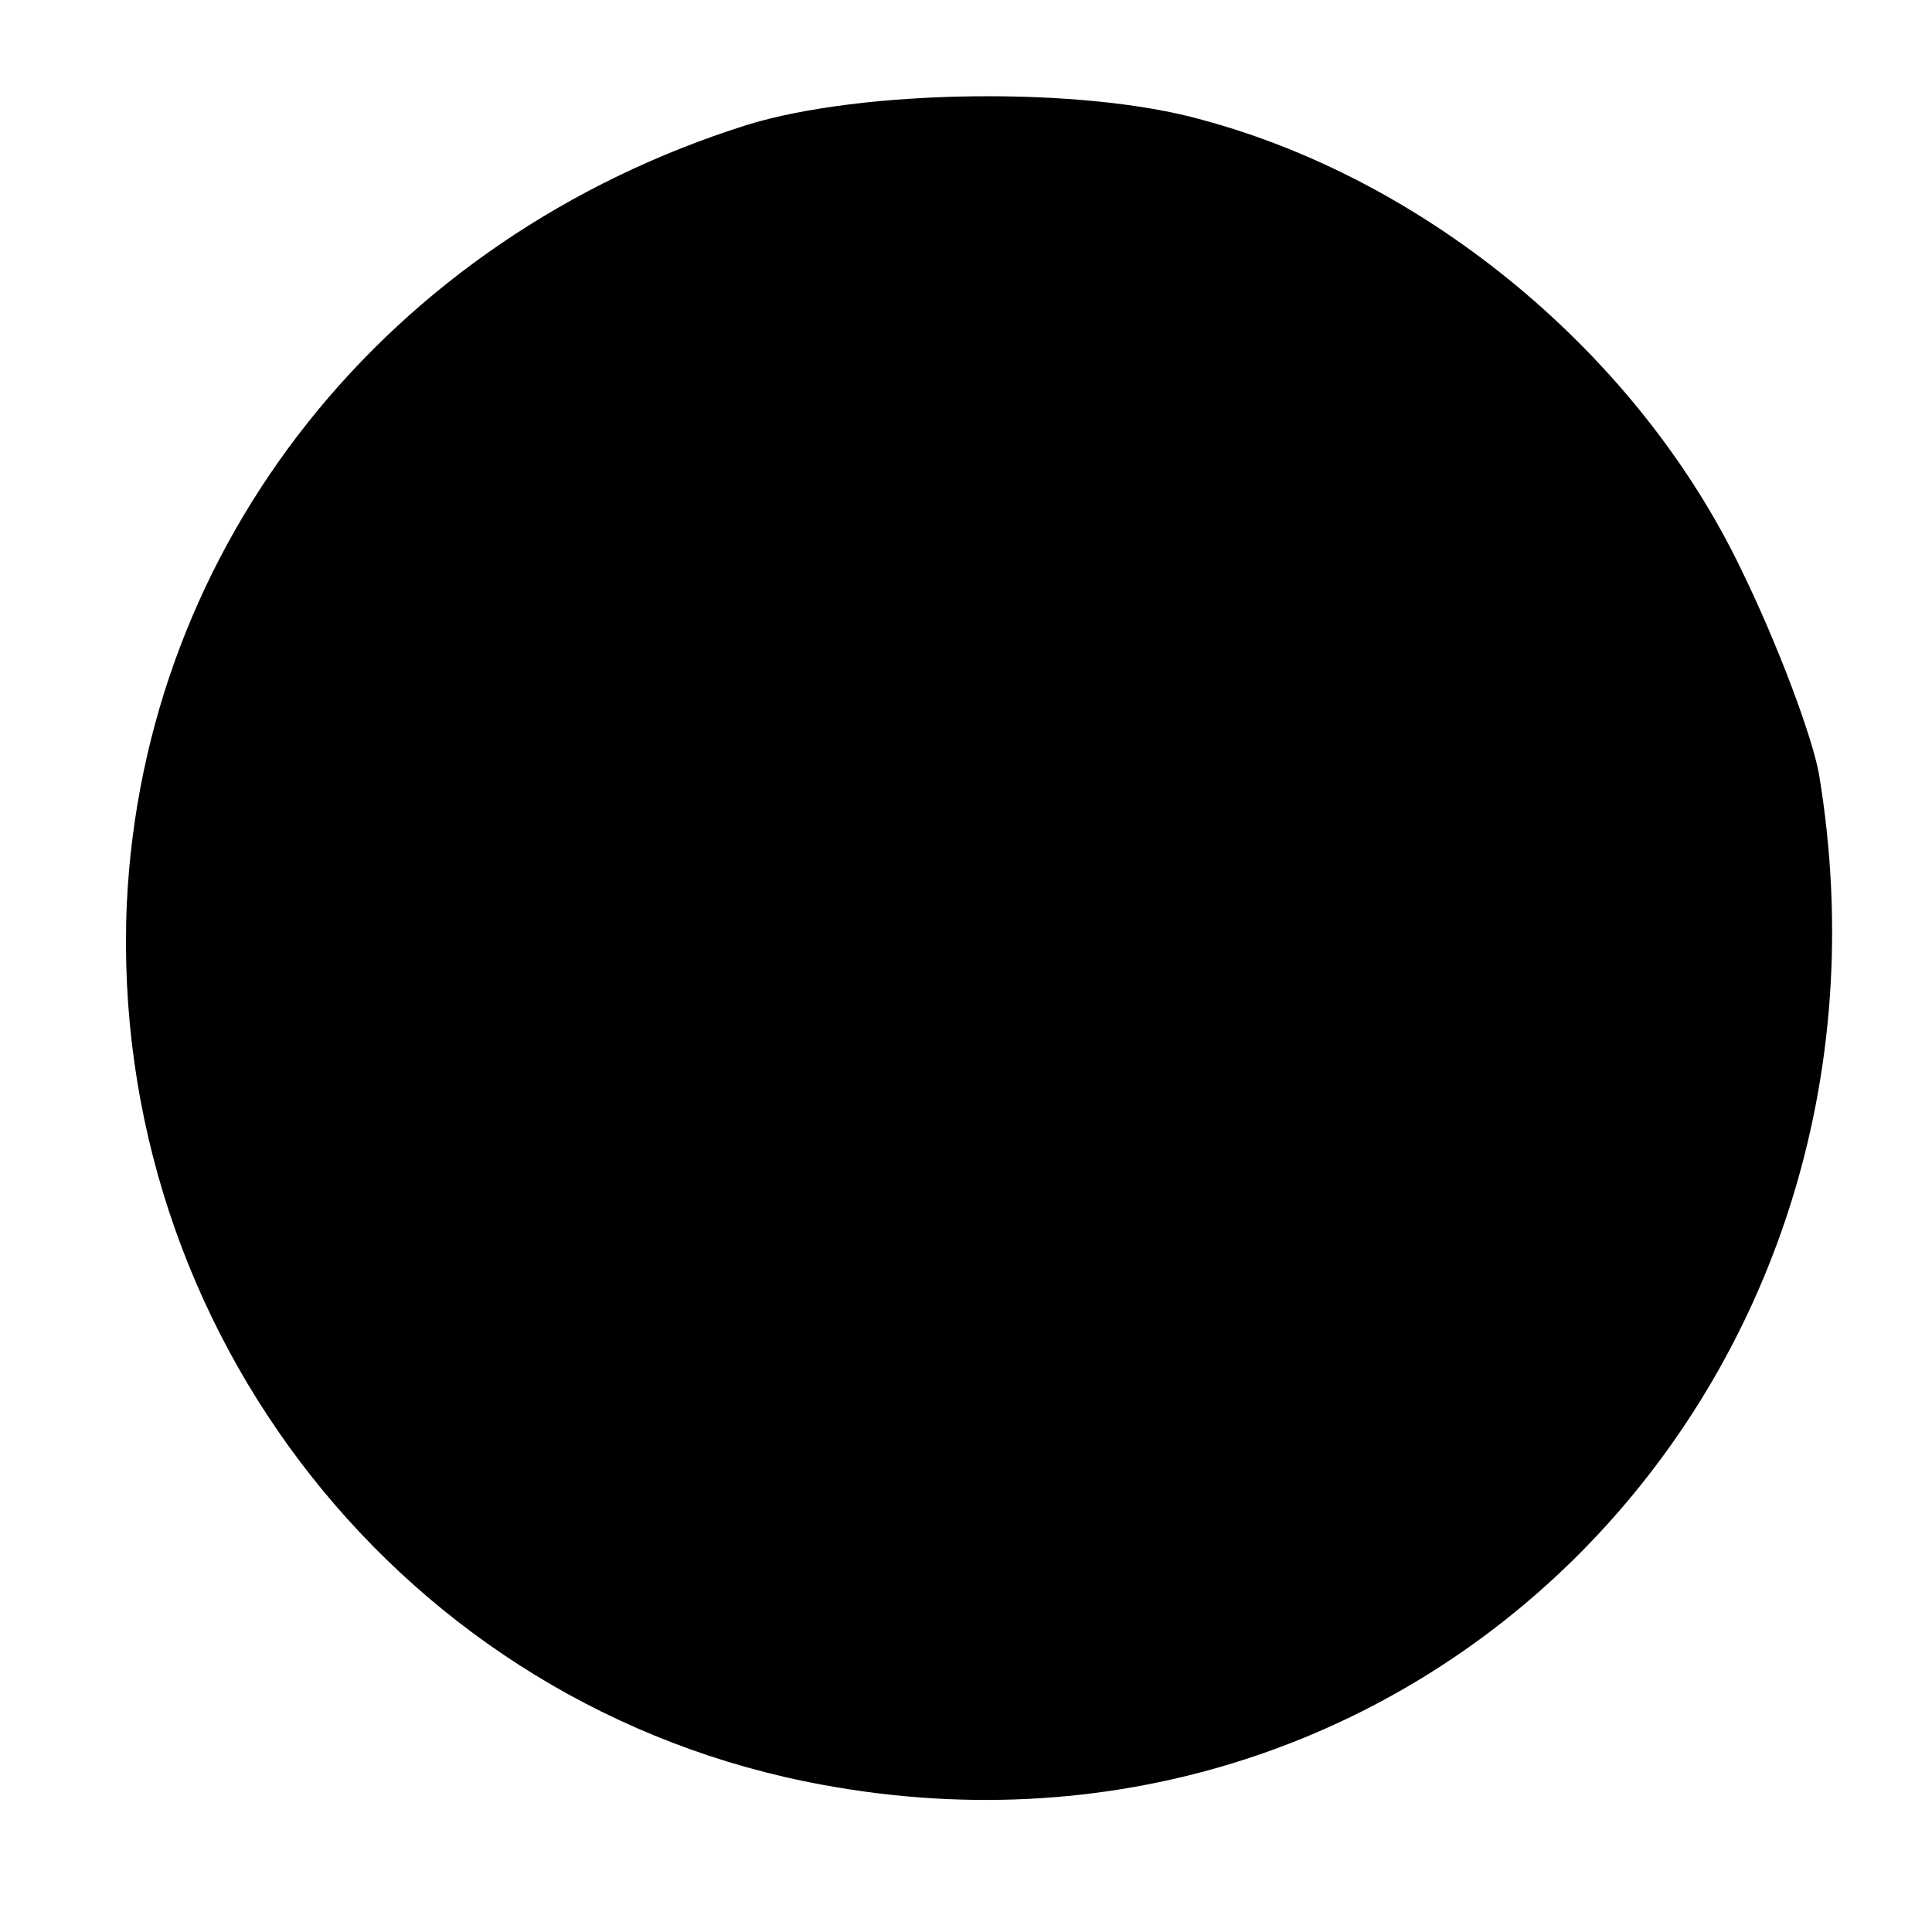 <?xml version="1.0" standalone="no"?>
<!DOCTYPE svg PUBLIC "-//W3C//DTD SVG 20010904//EN"
 "http://www.w3.org/TR/2001/REC-SVG-20010904/DTD/svg10.dtd">
<svg version="1.0" xmlns="http://www.w3.org/2000/svg"
 width="16pt" height="16pt" viewBox="0 0 16 16"
 preserveAspectRatio="xMidYMid meet">
<g transform="translate(0,16) scale(0.014,-0.014)"
fill="#000000" stroke="none">
<path d="M442 1069 c-213 -67 -357 -248 -367 -461 -11 -253 165 -476 412 -521
353 -65 649 236 589 598 -4 22 -24 76 -46 121 -61 127 -185 230 -319 266 -71
20 -201 18 -269 -3z"/>
</g>
</svg>
